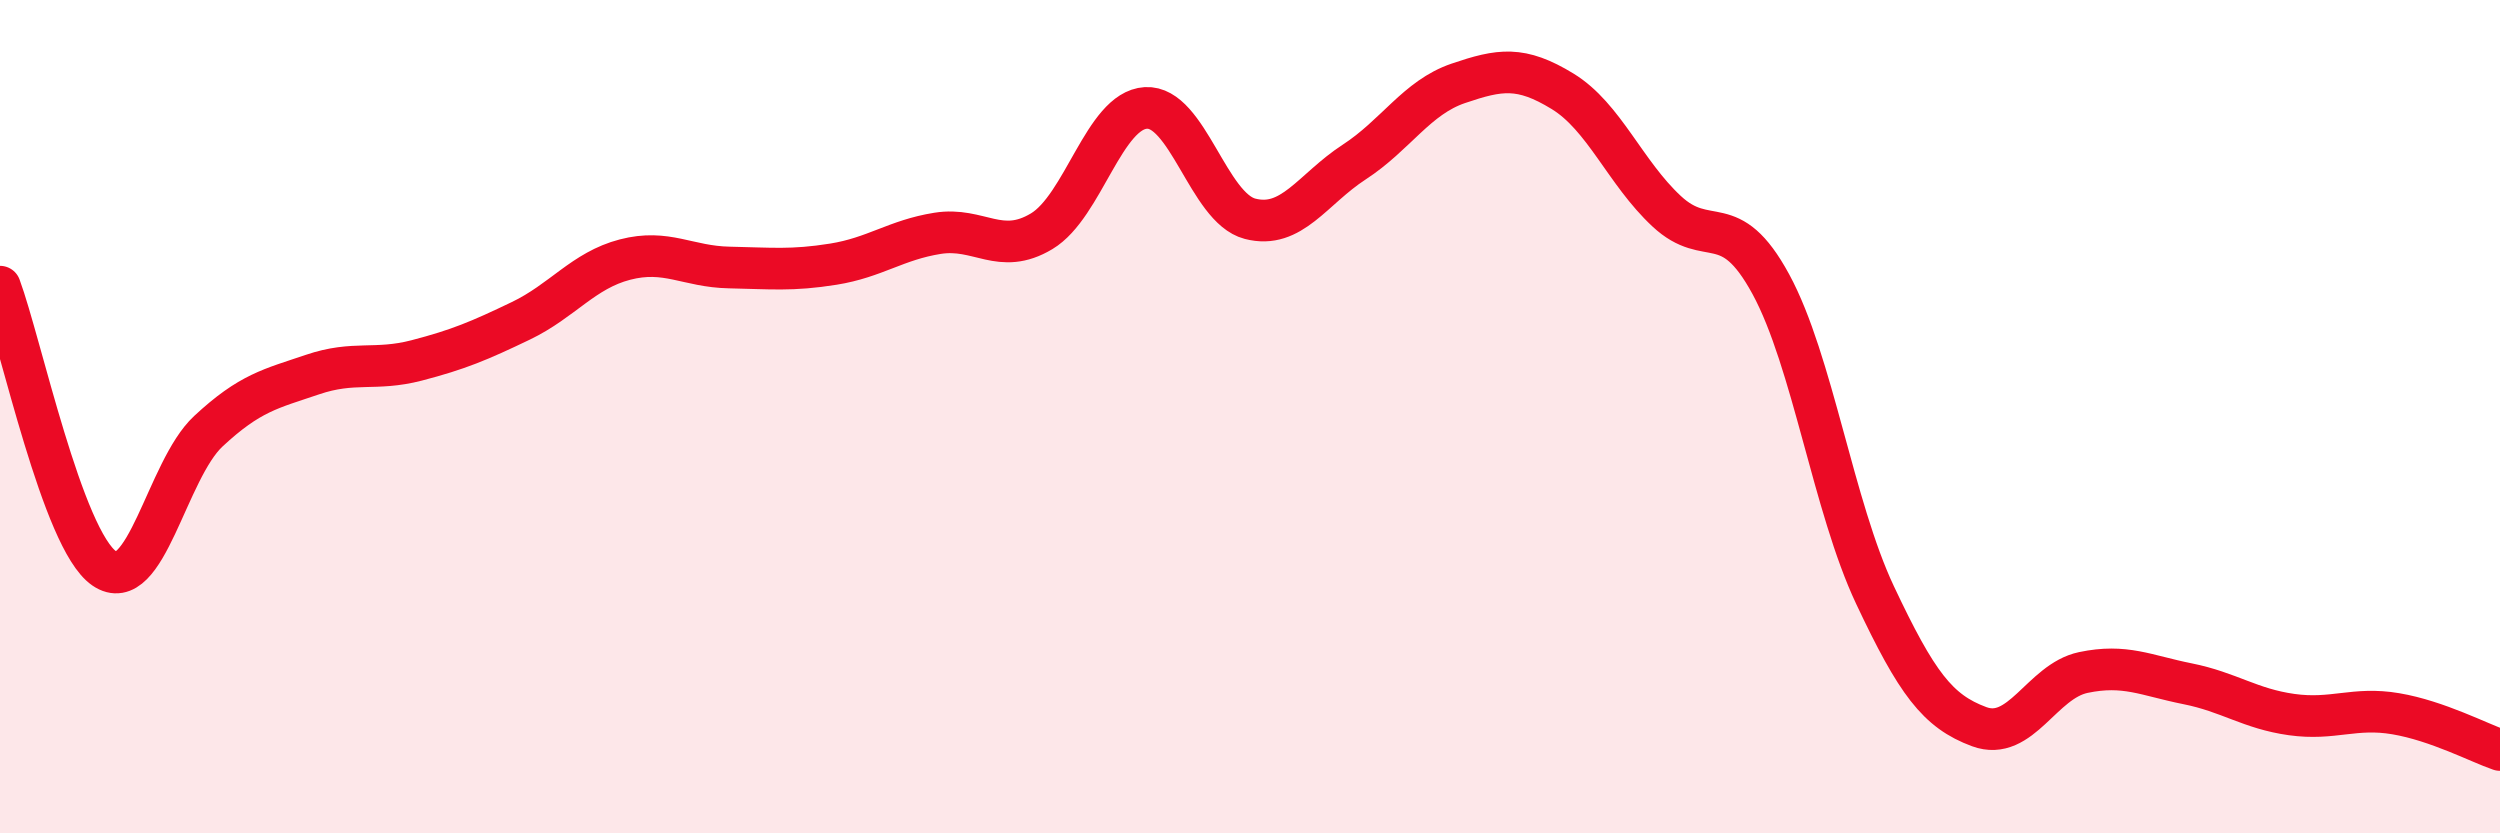 
    <svg width="60" height="20" viewBox="0 0 60 20" xmlns="http://www.w3.org/2000/svg">
      <path
        d="M 0,6.88 C 0.5,8.23 1.5,12.95 2.5,13.64 C 3.5,14.33 4,11.28 5,10.35 C 6,9.42 6.5,9.33 7.5,8.99 C 8.5,8.65 9,8.91 10,8.65 C 11,8.39 11.5,8.18 12.5,7.7 C 13.5,7.22 14,6.49 15,6.23 C 16,5.97 16.5,6.4 17.5,6.42 C 18.5,6.44 19,6.5 20,6.34 C 21,6.18 21.5,5.76 22.5,5.6 C 23.5,5.44 24,6.15 25,5.55 C 26,4.95 26.5,2.65 27.5,2.59 C 28.5,2.53 29,4.99 30,5.25 C 31,5.51 31.5,4.54 32.5,3.89 C 33.5,3.24 34,2.34 35,2 C 36,1.66 36.5,1.58 37.5,2.19 C 38.5,2.8 39,4.14 40,5.07 C 41,6 41.5,4.98 42.5,6.82 C 43.5,8.66 44,12.16 45,14.28 C 46,16.4 46.5,17.07 47.5,17.44 C 48.5,17.81 49,16.35 50,16.14 C 51,15.93 51.5,16.21 52.5,16.41 C 53.5,16.61 54,17.01 55,17.15 C 56,17.29 56.5,16.96 57.5,17.13 C 58.5,17.3 59.5,17.83 60,18L60 20L0 20Z"
        fill="#EB0A25"
        opacity="0.1"
        stroke-linecap="round"
        stroke-linejoin="round"
      />
      <path
        d="M 0,6.88 C 0.5,8.23 1.5,12.95 2.5,13.64 C 3.5,14.33 4,11.28 5,10.35 C 6,9.42 6.5,9.33 7.5,8.99 C 8.5,8.65 9,8.91 10,8.65 C 11,8.39 11.5,8.18 12.5,7.7 C 13.5,7.22 14,6.49 15,6.23 C 16,5.97 16.5,6.4 17.5,6.42 C 18.5,6.44 19,6.5 20,6.34 C 21,6.18 21.5,5.76 22.5,5.6 C 23.5,5.44 24,6.15 25,5.55 C 26,4.95 26.5,2.65 27.5,2.59 C 28.5,2.53 29,4.99 30,5.25 C 31,5.51 31.5,4.54 32.5,3.89 C 33.5,3.24 34,2.34 35,2 C 36,1.66 36.5,1.58 37.5,2.19 C 38.5,2.8 39,4.14 40,5.07 C 41,6 41.5,4.98 42.5,6.82 C 43.5,8.66 44,12.16 45,14.28 C 46,16.4 46.5,17.07 47.5,17.44 C 48.5,17.81 49,16.35 50,16.14 C 51,15.93 51.5,16.21 52.5,16.41 C 53.5,16.61 54,17.01 55,17.15 C 56,17.29 56.5,16.96 57.5,17.13 C 58.5,17.3 59.5,17.83 60,18"
        stroke="#EB0A25"
        stroke-width="1"
        fill="none"
        stroke-linecap="round"
        stroke-linejoin="round"
      />
    </svg>
  